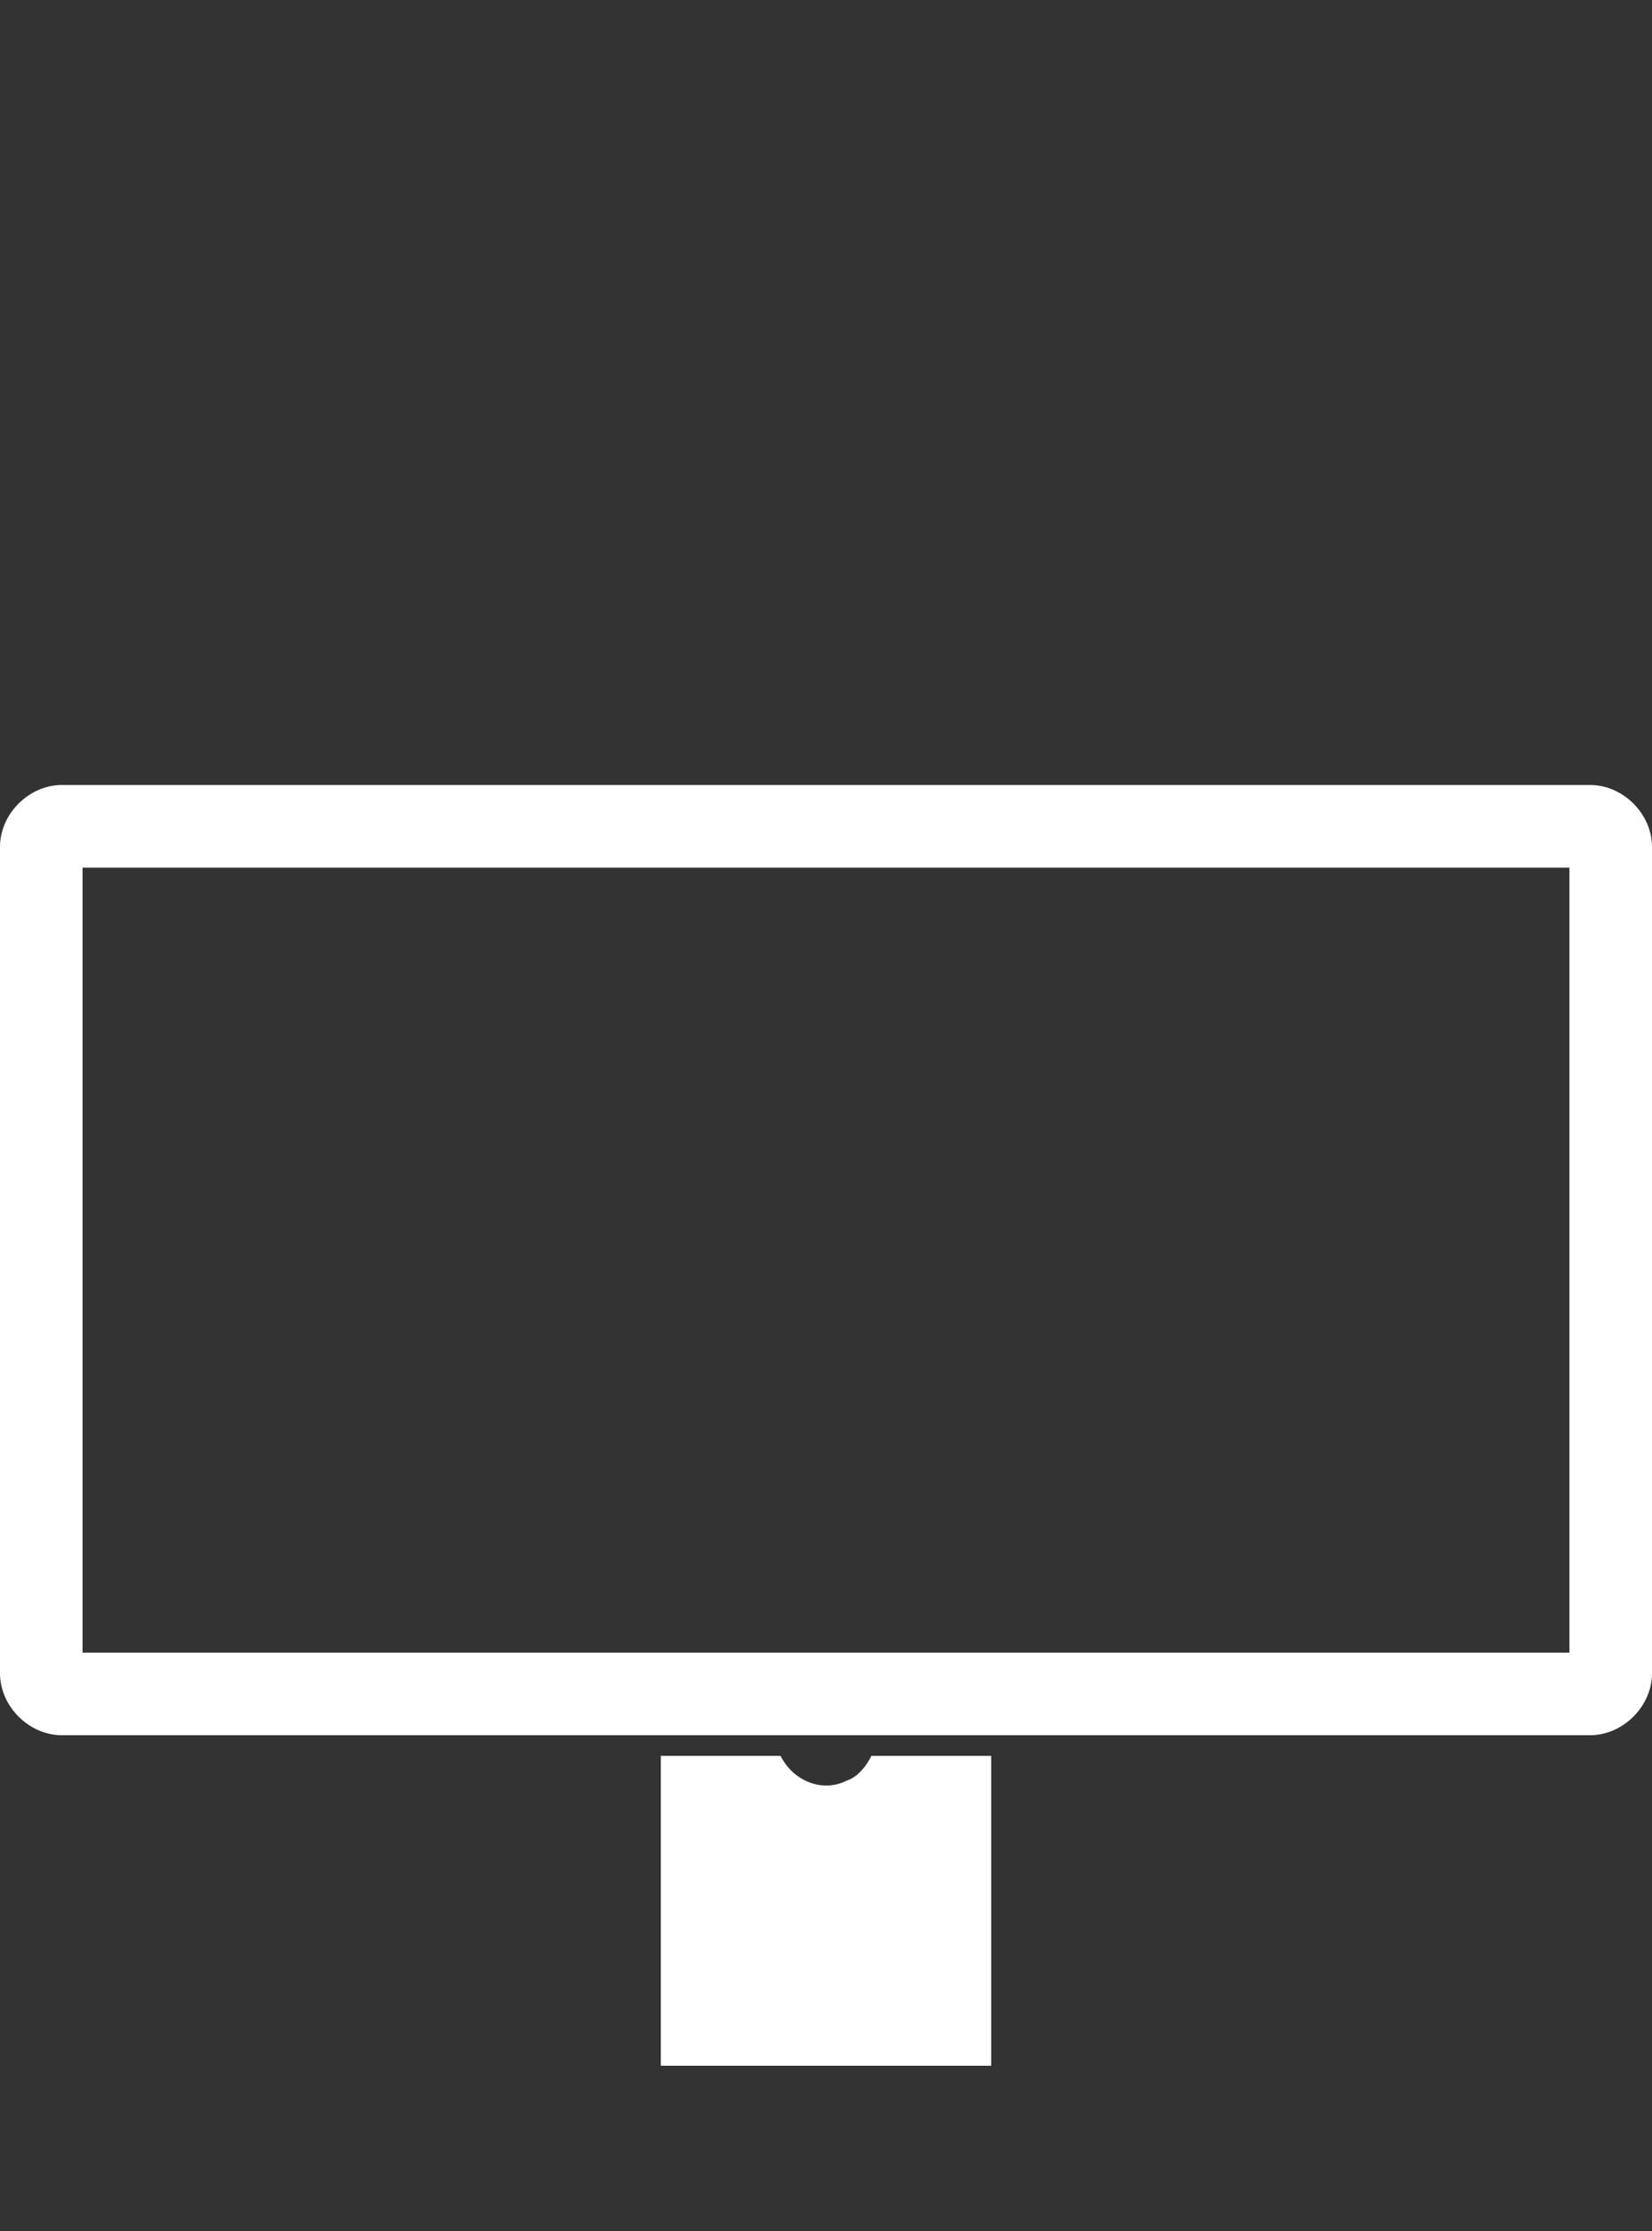 <svg xmlns="http://www.w3.org/2000/svg" xmlns:xlink="http://www.w3.org/1999/xlink" id="Layer_1" x="0px" y="0px" viewBox="0 0 40 54" style="enable-background:new 0 0 40 54;" xml:space="preserve"><rect x="0" y="0" width="40" height="54" fill="#333333" stroke="none"/><style type="text/css">	.st0{fill:none;}	.st1{fill:#FFFFFF;}</style><path class="st0" d="M0,0h40v54H0V0z"></path><path class="st1" d="M16,50v-7.5h2.9c0.3,0.6,1,0.9,1.6,0.6c0.3-0.1,0.5-0.4,0.6-0.6H24V50L16,50z M40,20.5v20 c0,0.8-0.7,1.5-1.5,1.5h-37C0.7,42,0,41.3,0,40.5v-20C0,19.7,0.7,19,1.5,19h37C39.3,19,40,19.7,40,20.5z M38,21H2v19h36V21z"></path></svg>